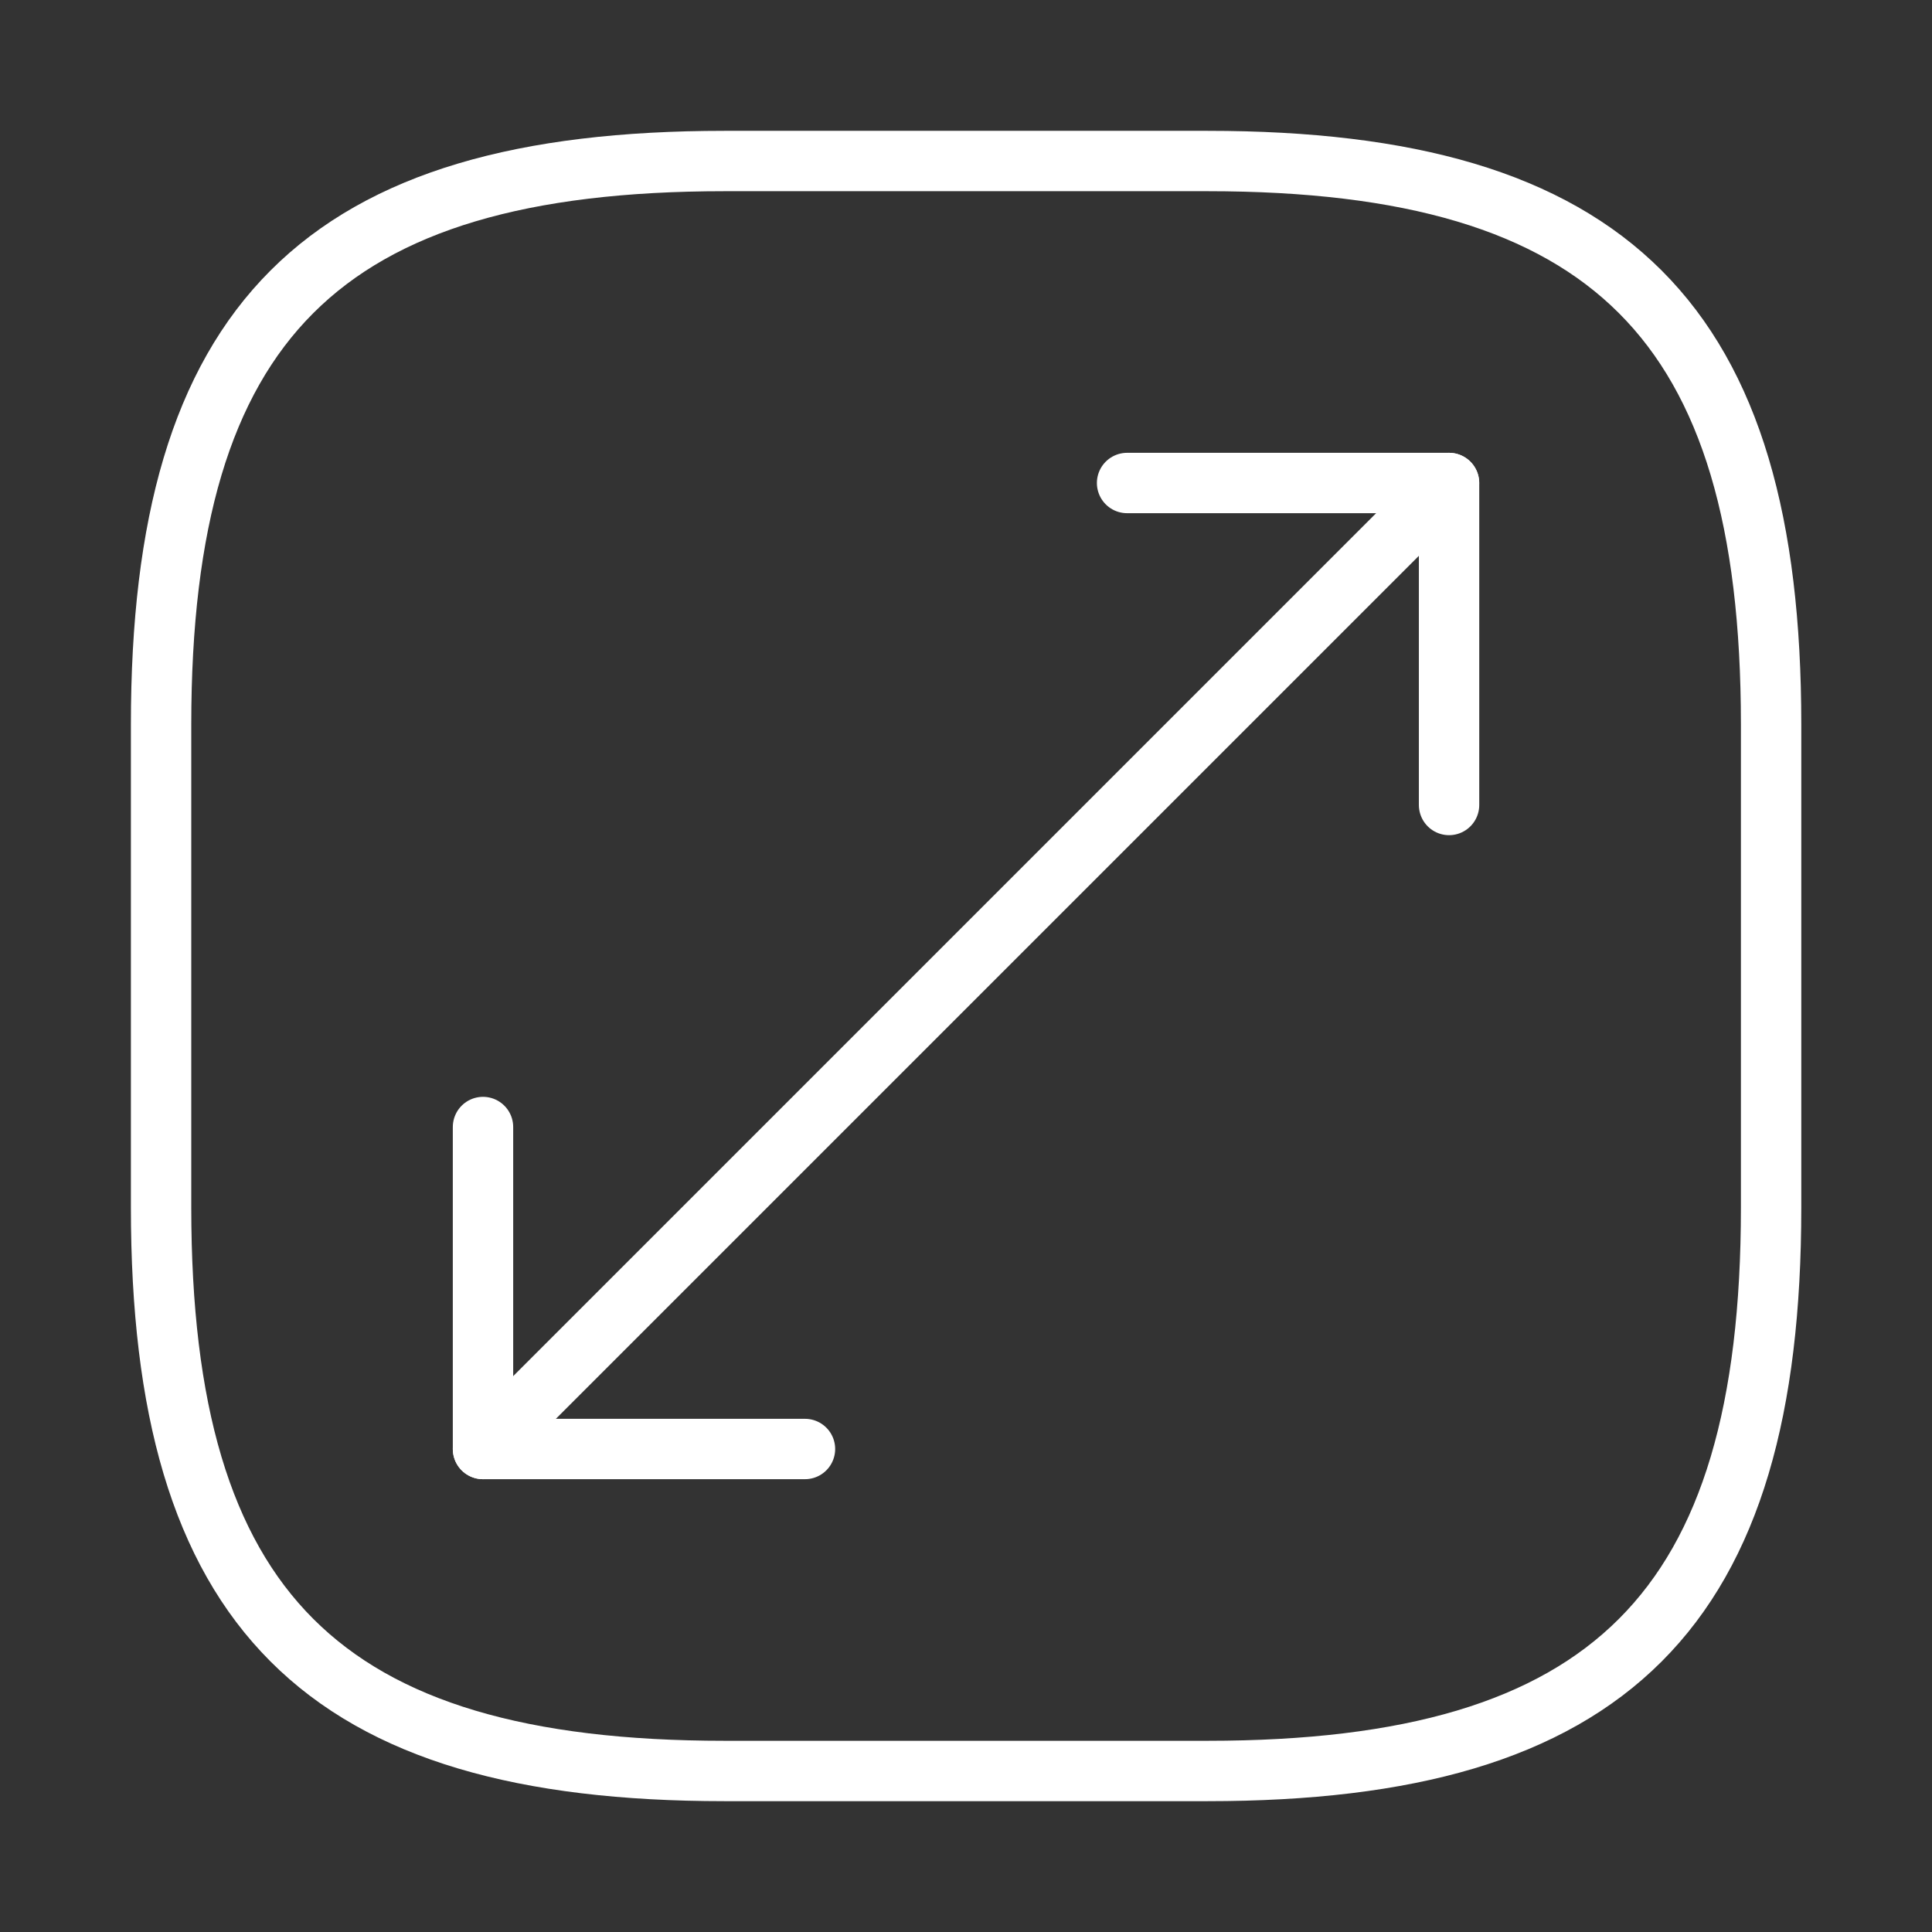 <?xml version="1.0" encoding="UTF-8"?> <svg xmlns="http://www.w3.org/2000/svg" width="32" height="32" viewBox="0 0 32 32" fill="none"><rect x="0" y="0" width="32" height="32" fill="#333333" stroke="none"/><path d="M12.001 29.333H20.001C26.668 29.333 29.335 26.667 29.335 20V12C29.335 5.333 26.668 2.667 20.001 2.667H12.001C5.335 2.667 2.668 5.333 2.668 12V20C2.668 26.667 5.335 29.333 12.001 29.333Z" stroke="white" stroke-linecap="round" stroke-linejoin="round"></path><path d="M24 8L8 24" stroke="white" stroke-linecap="round" stroke-linejoin="round"></path><path d="M24.001 13.333V8H18.668" stroke="white" stroke-linecap="round" stroke-linejoin="round"></path><path d="M8 18.667V24H13.333" stroke="white" stroke-linecap="round" stroke-linejoin="round"></path></svg> 